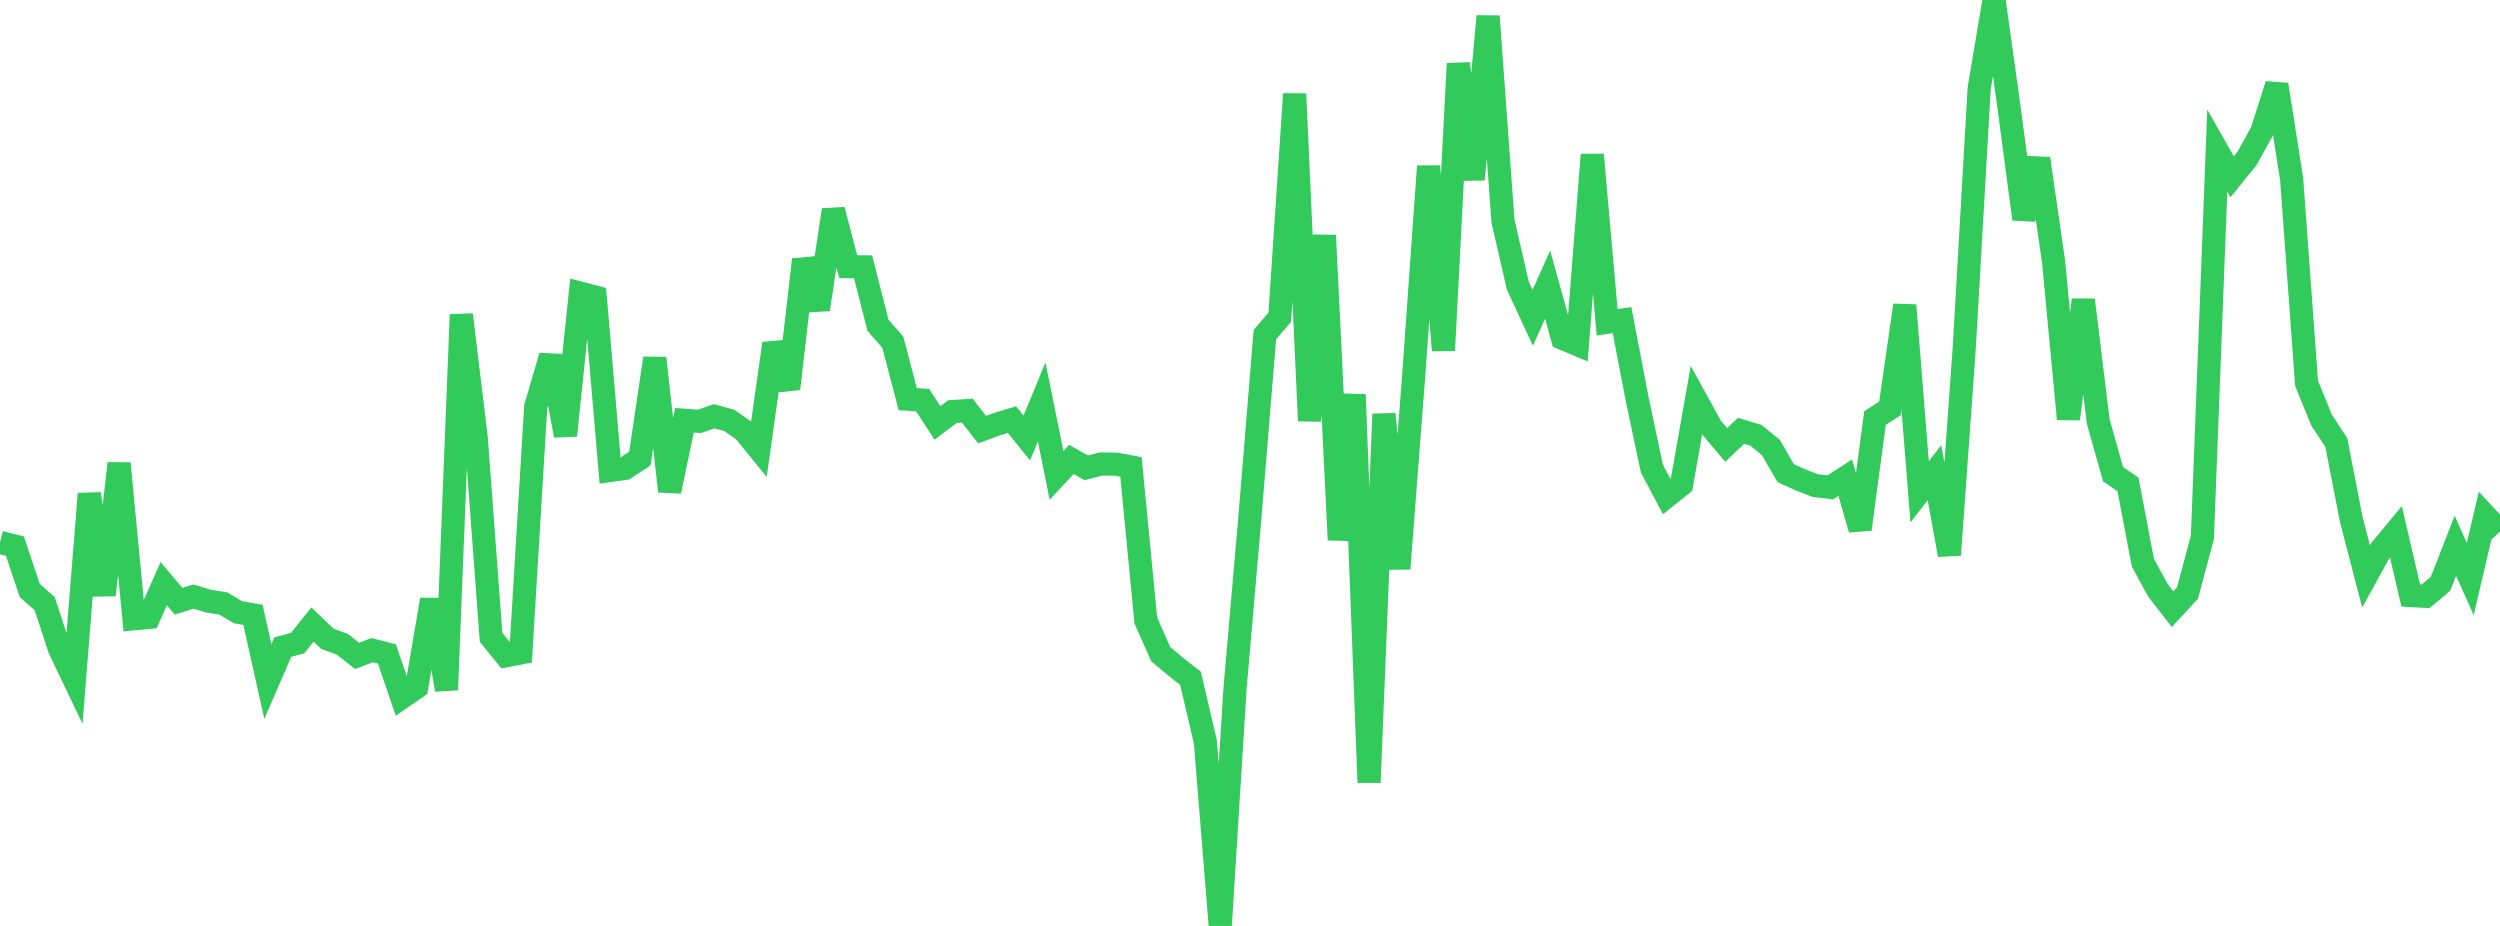 <?xml version="1.0" standalone="no"?>
<!DOCTYPE svg PUBLIC "-//W3C//DTD SVG 1.1//EN" "http://www.w3.org/Graphics/SVG/1.1/DTD/svg11.dtd">

<svg width="135" height="50" viewBox="0 0 135 50" preserveAspectRatio="none" 
  xmlns="http://www.w3.org/2000/svg"
  xmlns:xlink="http://www.w3.org/1999/xlink">


<polyline points="0.0, 29.29 0.804, 29.491 1.607, 31.889 2.411, 32.594 3.214, 35.041 4.018, 36.724 4.821, 26.665 5.625, 32.13 6.429, 25.023 7.232, 33.414 8.036, 33.338 8.839, 31.518 9.643, 32.466 10.446, 32.215 11.25, 32.461 12.054, 32.584 12.857, 33.062 13.661, 33.202 14.464, 36.808 15.268, 34.944 16.071, 34.729 16.875, 33.724 17.679, 34.496 18.482, 34.788 19.286, 35.42 20.089, 35.11 20.893, 35.314 21.696, 37.666 22.5, 37.112 23.304, 32.383 24.107, 37.253 24.911, 16.991 25.714, 23.621 26.518, 34.418 27.321, 35.409 28.125, 35.256 28.929, 21.964 29.732, 19.225 30.536, 23.517 31.339, 15.831 32.143, 16.042 32.946, 25.405 33.75, 25.294 34.554, 24.761 35.357, 19.342 36.161, 26.53 36.964, 22.695 37.768, 22.754 38.571, 22.479 39.375, 22.698 40.179, 23.262 40.982, 24.248 41.786, 18.547 42.589, 20.996 43.393, 14.017 44.196, 16.701 45.0, 11.334 45.804, 14.401 46.607, 14.41 47.411, 17.566 48.214, 18.484 49.018, 21.555 49.821, 21.604 50.625, 22.841 51.429, 22.225 52.232, 22.173 53.036, 23.2 53.839, 22.902 54.643, 22.66 55.446, 23.65 56.25, 21.707 57.054, 25.671 57.857, 24.809 58.661, 25.263 59.464, 25.056 60.268, 25.066 61.071, 25.214 61.875, 33.513 62.679, 35.321 63.482, 35.999 64.286, 36.627 65.089, 40.055 65.893, 50.0 66.696, 37.117 67.5, 27.864 68.304, 18.064 69.107, 17.134 69.911, 5.072 70.714, 22.726 71.518, 12.712 72.321, 29.154 73.125, 21.308 73.929, 42.253 74.732, 22.36 75.536, 30.71 76.339, 20.299 77.143, 8.977 77.946, 18.919 78.75, 3.437 79.554, 9.69 80.357, 0.876 81.161, 11.94 81.964, 15.431 82.768, 17.165 83.571, 15.37 84.375, 18.266 85.179, 18.606 85.982, 8.353 86.786, 17.403 87.589, 17.286 88.393, 21.478 89.196, 25.285 90.0, 26.811 90.804, 26.169 91.607, 21.615 92.411, 23.078 93.214, 24.027 94.018, 23.266 94.821, 23.508 95.625, 24.162 96.429, 25.552 97.232, 25.916 98.036, 26.226 98.839, 26.316 99.643, 25.795 100.446, 28.582 101.25, 22.576 102.054, 22.058 102.857, 16.482 103.661, 26.557 104.464, 25.527 105.268, 29.967 106.071, 18.766 106.875, 4.778 107.679, 0.0 108.482, 5.753 109.286, 11.829 110.089, 8.565 110.893, 14.129 111.696, 22.627 112.5, 16.195 113.304, 22.762 114.107, 25.609 114.911, 26.157 115.714, 30.381 116.518, 31.861 117.321, 32.893 118.125, 32.024 118.929, 29.015 119.732, 8.13 120.536, 9.546 121.339, 8.556 122.143, 7.097 122.946, 4.568 123.75, 9.676 124.554, 20.694 125.357, 22.669 126.161, 23.9 126.964, 28.031 127.768, 31.129 128.571, 29.67 129.375, 28.7 130.179, 32.158 130.982, 32.201 131.786, 31.527 132.589, 29.468 133.393, 31.27 134.196, 27.839 135.0, 28.704" fill="none" stroke="#32ca5b" stroke-width="1.25"/>

</svg>